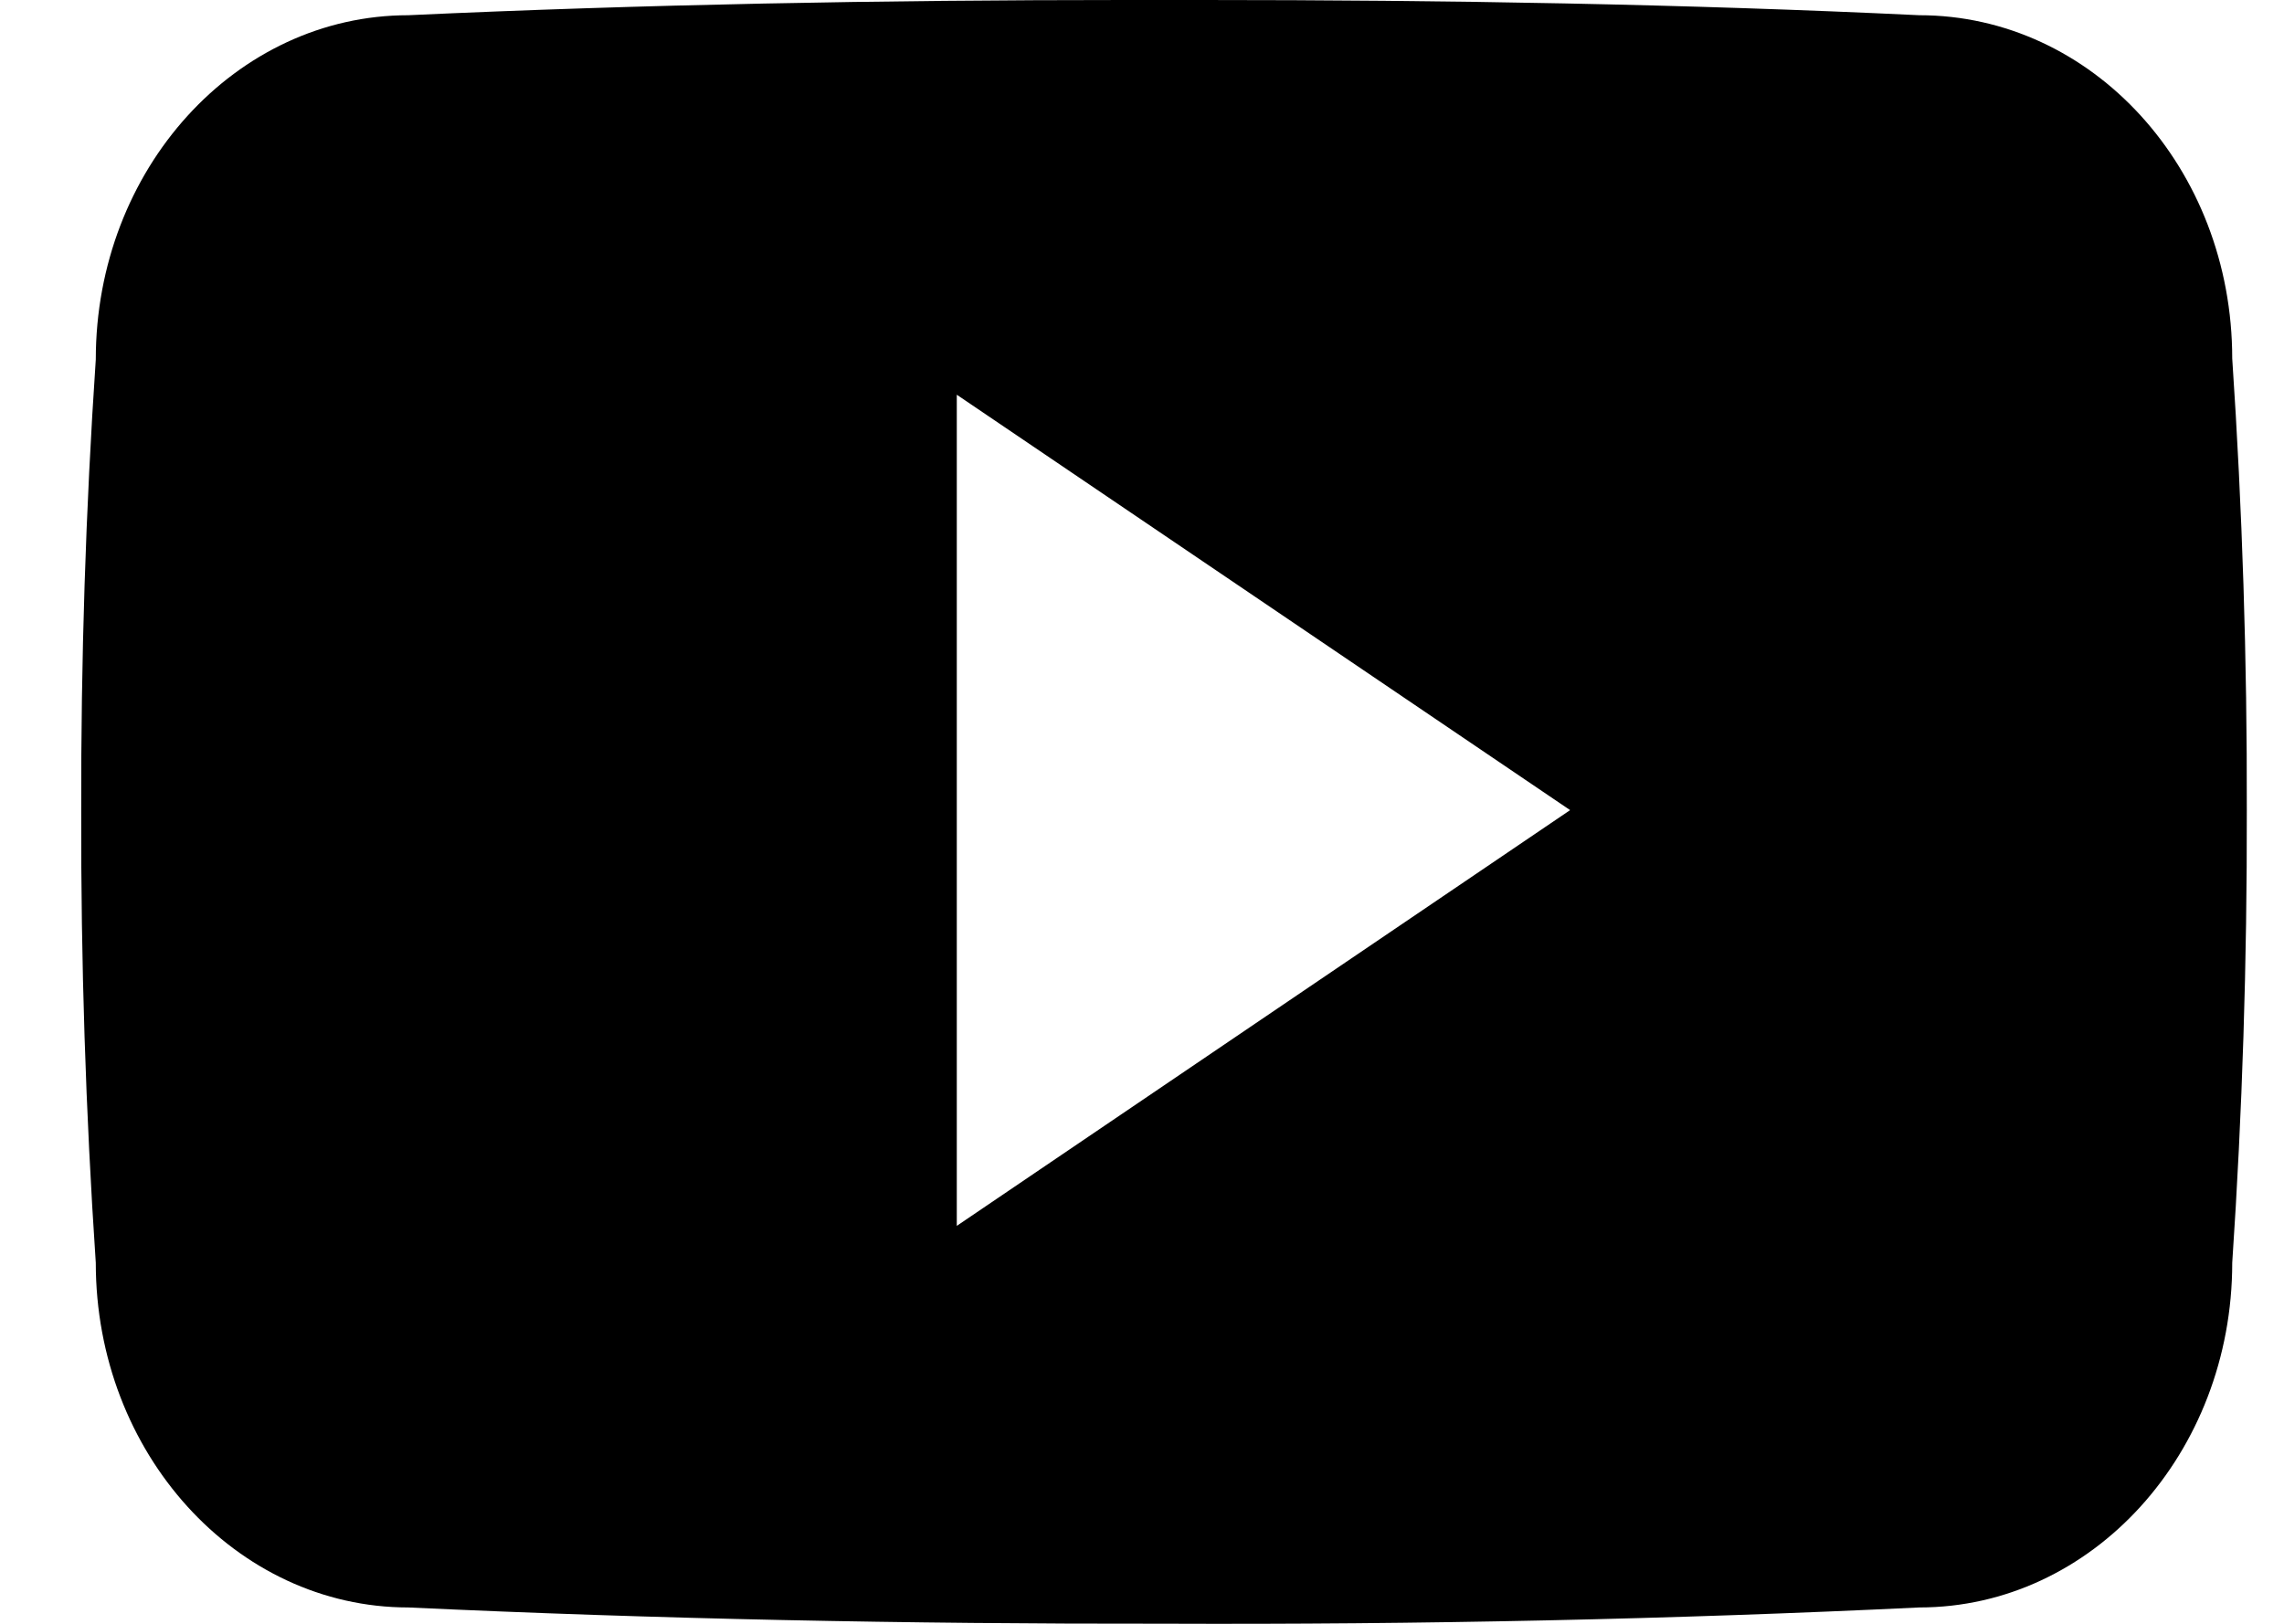 <!-- Generated by IcoMoon.io -->
<svg version="1.1" xmlns="http://www.w3.org/2000/svg" width="45" height="32" viewBox="0 0 45 32">
<path d="M43.98 7.066c0-3.753-2.759-6.766-6.166-6.766-4.613-0.22-9.325-0.3-14.131-0.3-0.253 0-0.5 0-0.753 0s-0.5 0-0.753 0c-4.799 0-9.518 0.087-14.131 0.3-3.399 0-6.159 3.033-6.159 6.786-0.2 2.96-0.293 5.926-0.287 8.893-0.007 2.966 0.087 5.933 0.287 8.906 0 3.753 2.76 6.793 6.159 6.793 4.853 0.227 9.825 0.327 14.884 0.32 5.066 0.020 10.025-0.087 14.884-0.32 3.406 0 6.166-3.040 6.166-6.793 0.2-2.973 0.293-5.94 0.287-8.919 0.007-2.96-0.087-5.926-0.287-8.899zM18.851 24.158v-16.379l12.084 8.186-12.084 8.193z"></path>
</svg>
